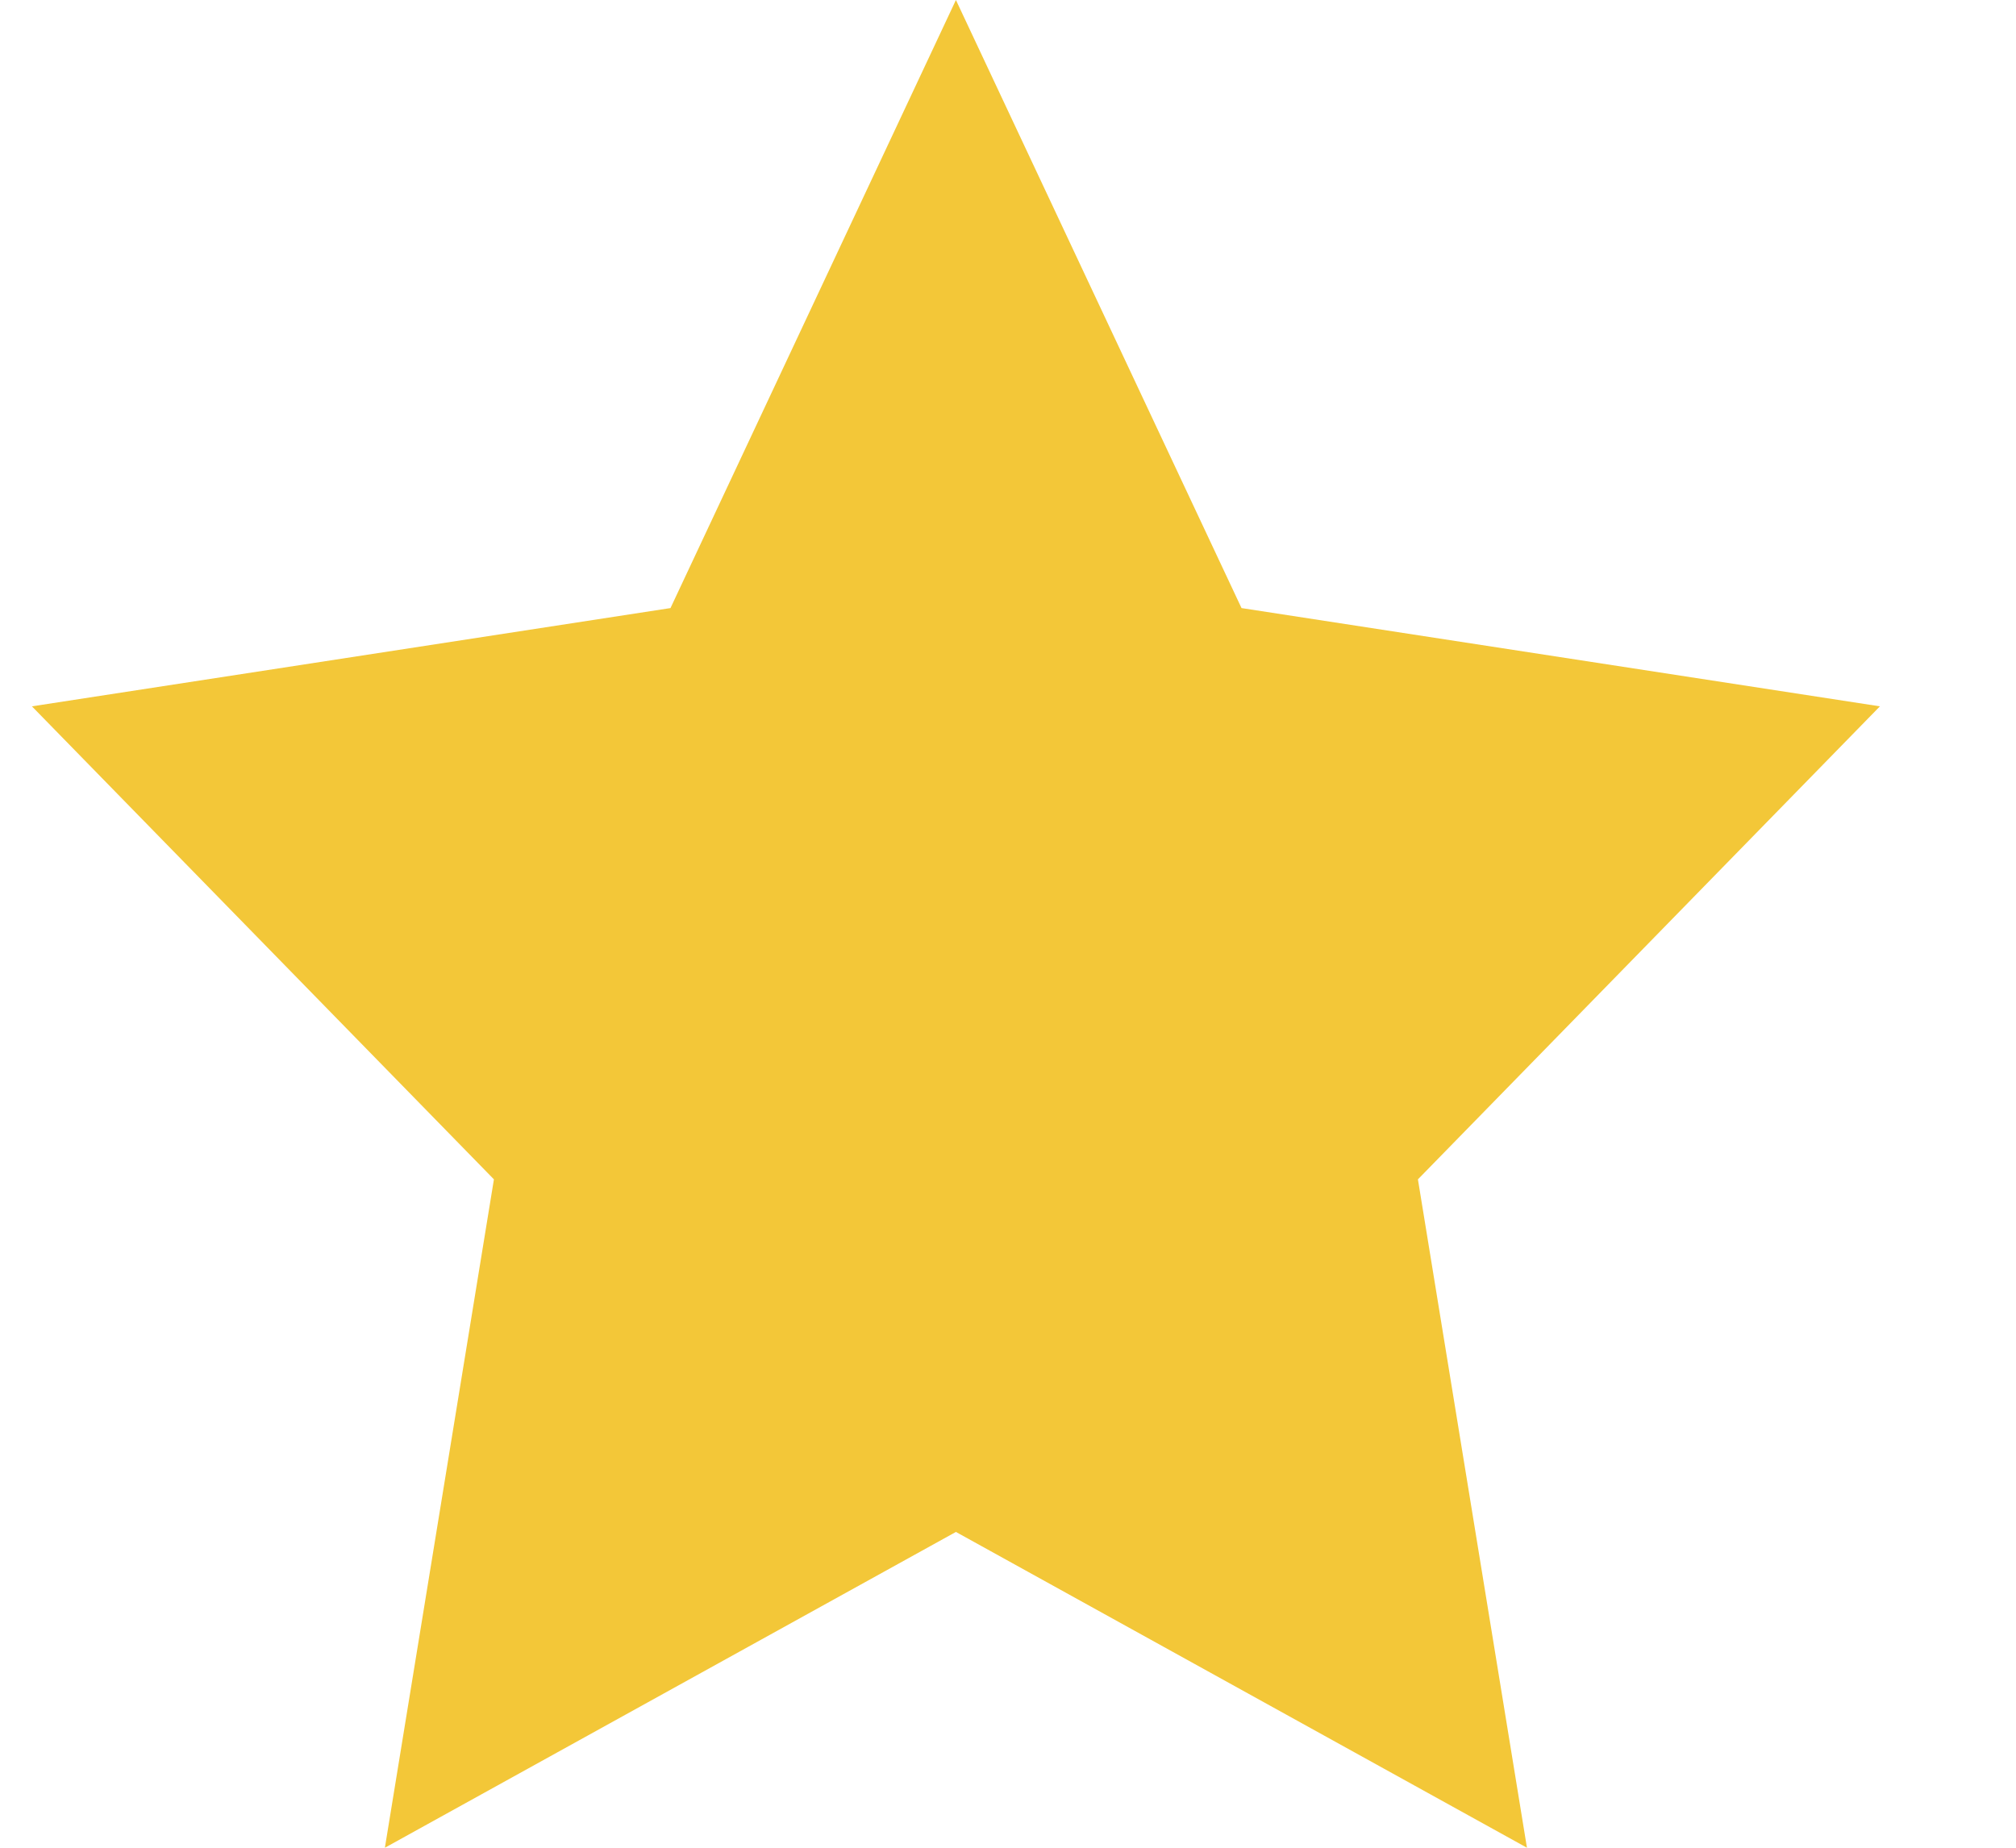 <svg width="12" height="11" viewBox="0 0 12 11" fill="none" xmlns="http://www.w3.org/2000/svg">
<path d="M5.69 0L7.39 3.62L11.19 4.205L8.44 7.021L9.089 11L5.69 9.12L2.291 11L2.94 7.021L0.19 4.205L3.991 3.62L5.69 0Z" fill="#F3C738"/>
</svg>
